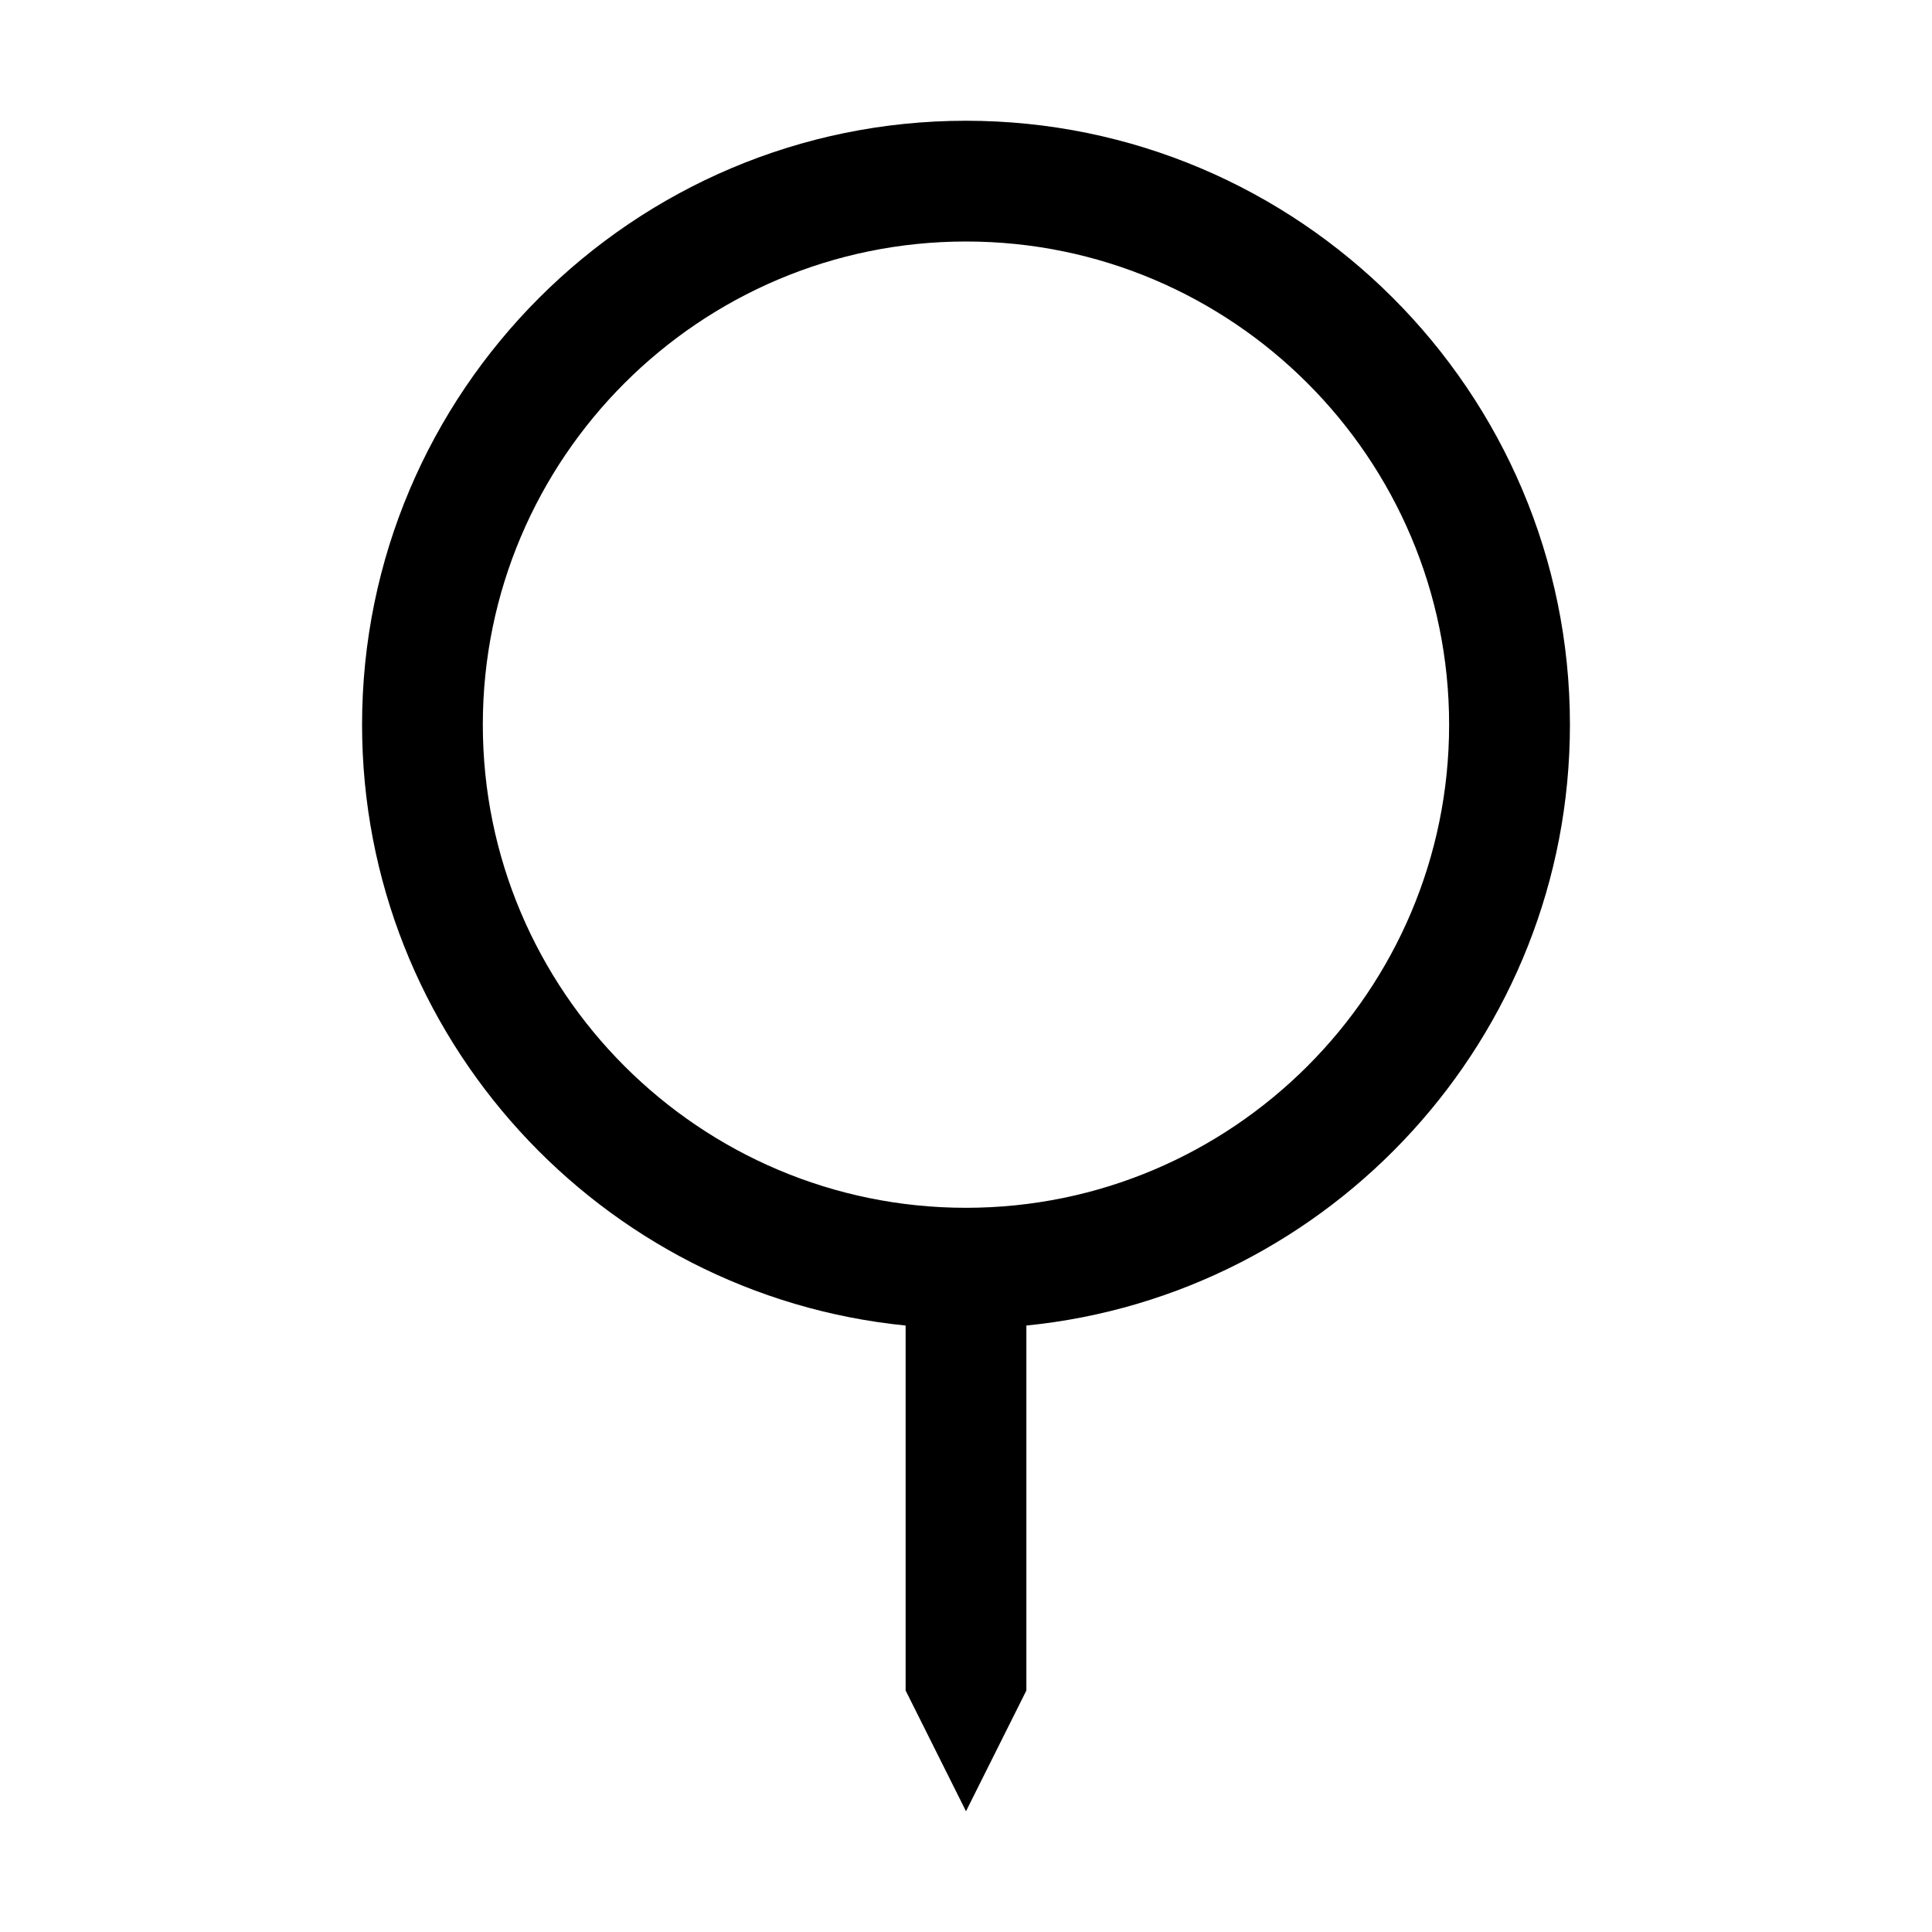 <svg width="32" height="32" viewBox="0 0 32 32" fill="none" xmlns="http://www.w3.org/2000/svg">
<path d="M26.003 12.003C26.003 6.487 21.515 2 16 2C10.484 2 5.997 6.487 5.997 12.003C5.997 17.181 9.952 21.452 15 21.955V28L16 30L17 28V21.955C22.047 21.452 26.003 17.181 26.003 12.003ZM16 20.005C11.587 20.005 7.997 16.415 7.997 12.003C7.997 7.59 11.587 4 16 4C20.412 4 24.002 7.59 24.002 12.003C24.002 16.415 20.412 20.005 16 20.005Z" fill="black"/>
</svg>
